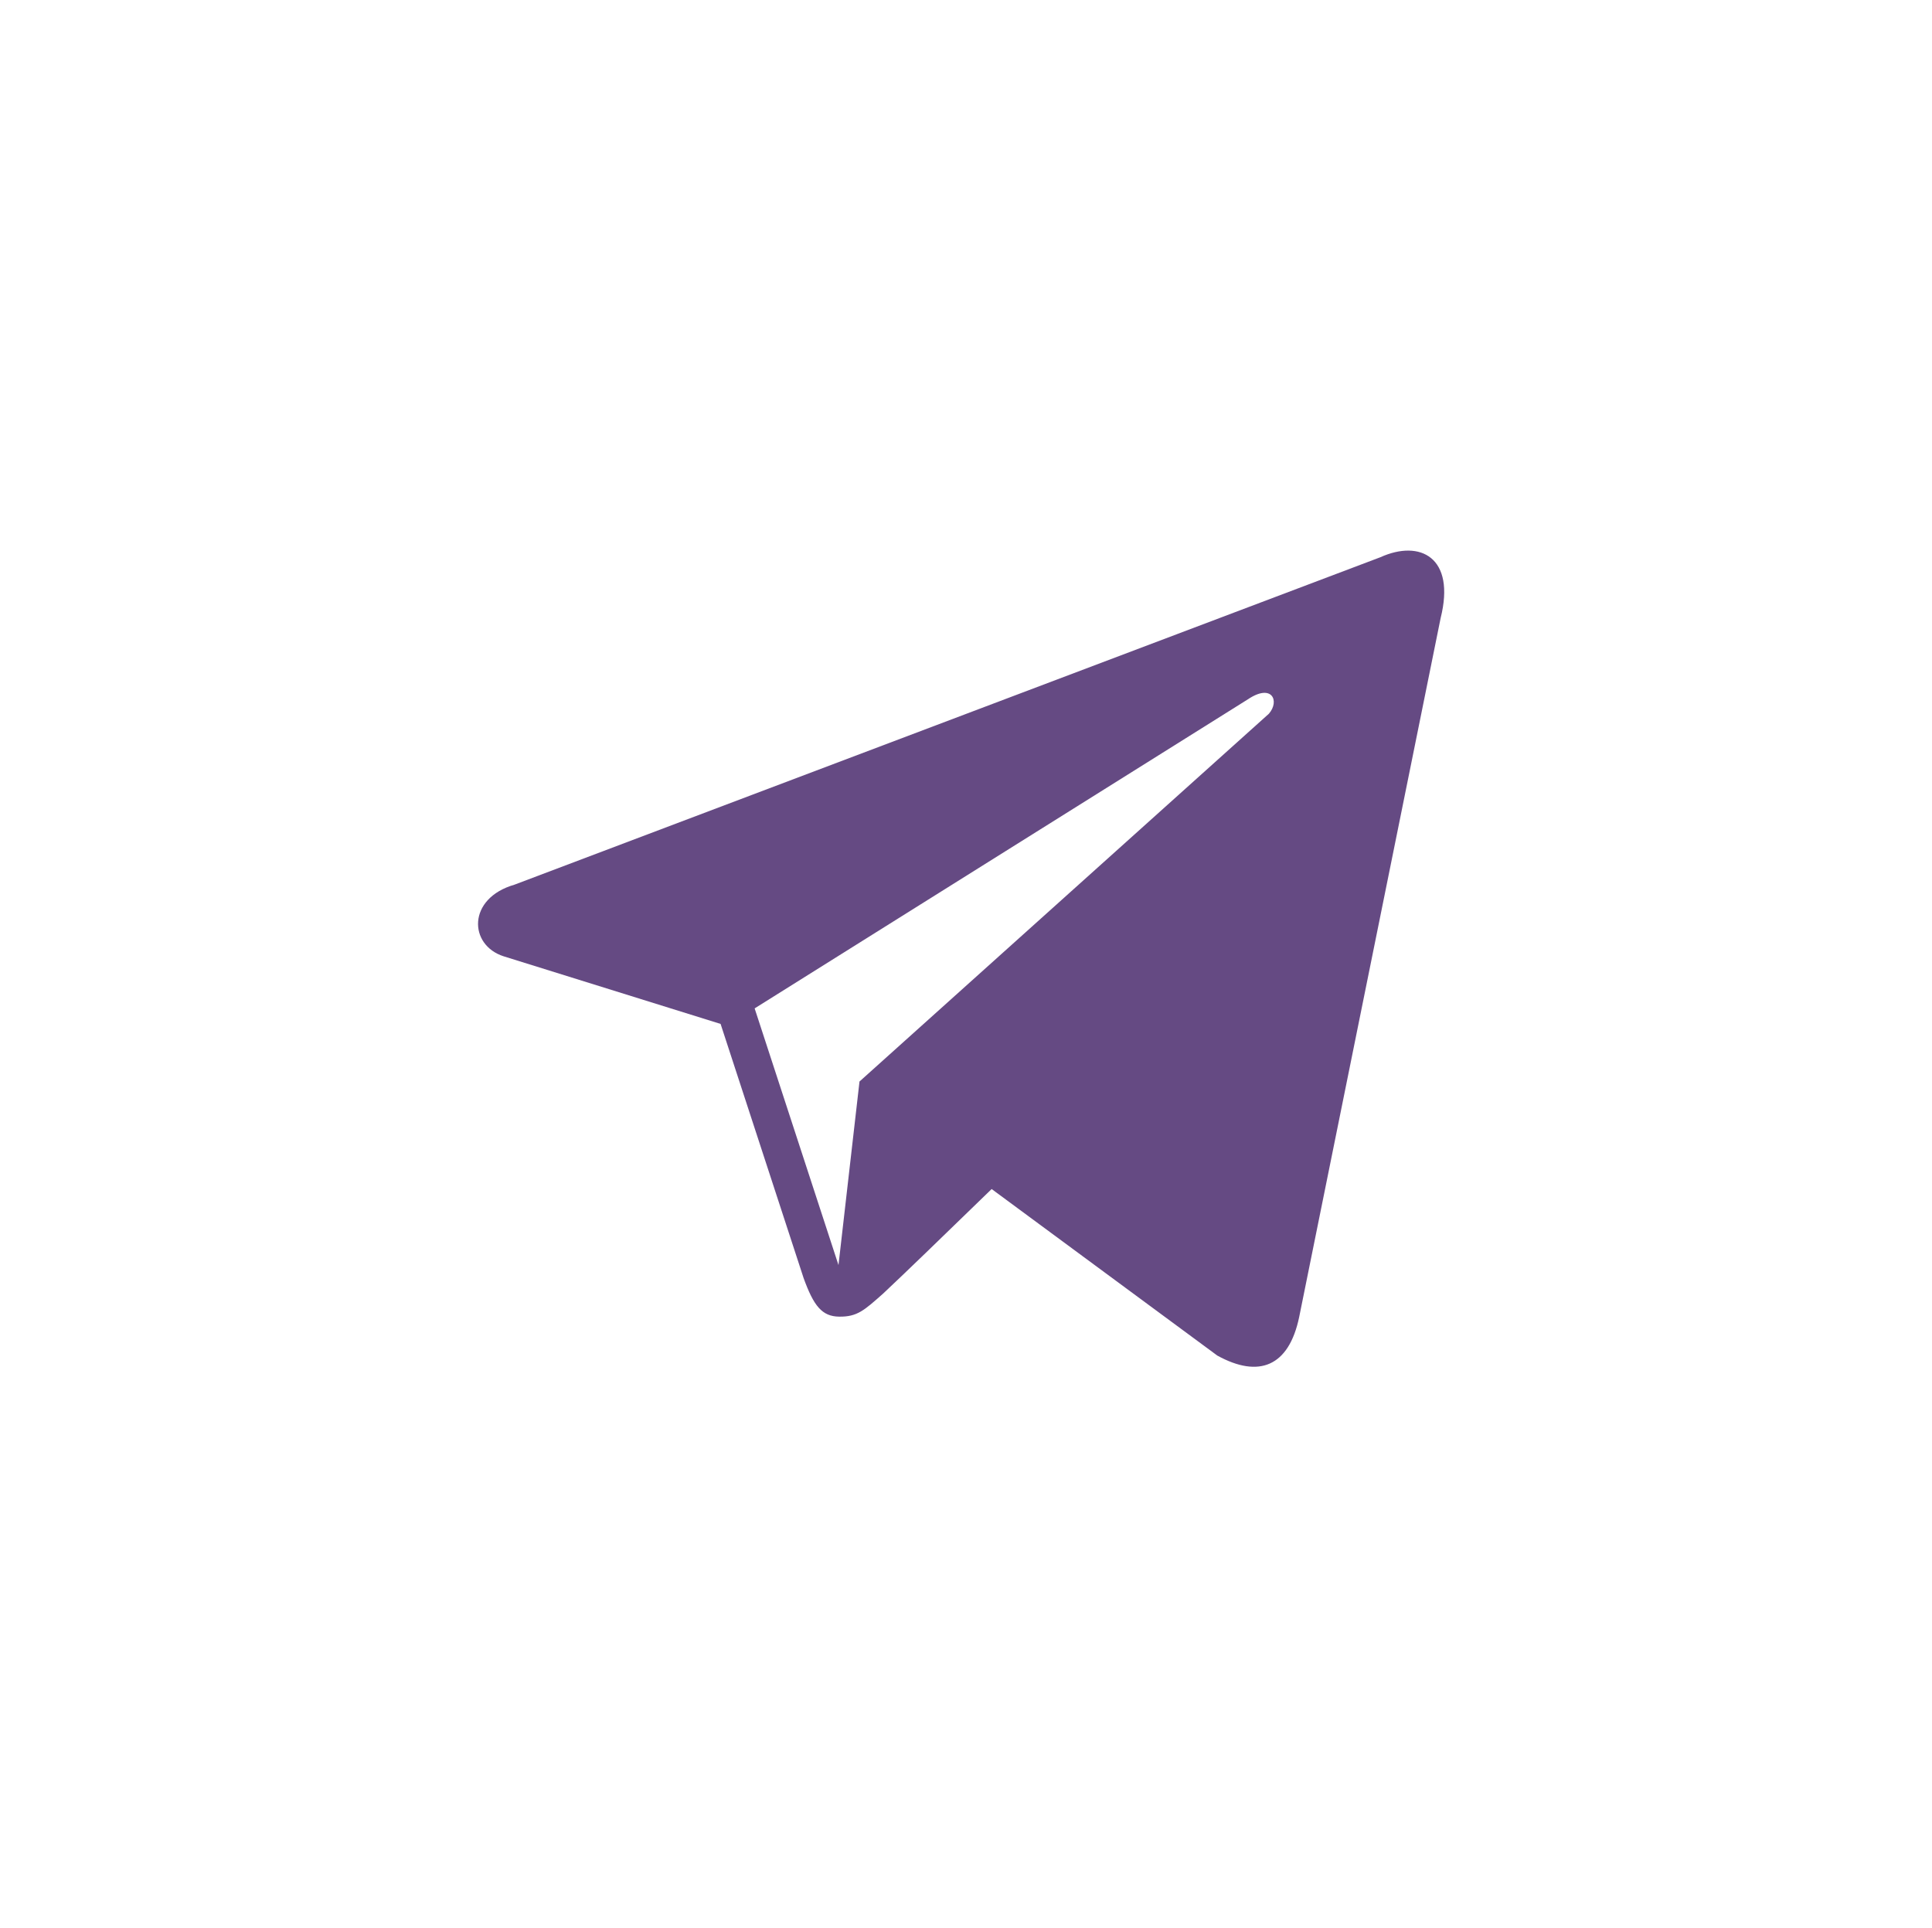 <svg xmlns="http://www.w3.org/2000/svg" id="telegram.svg" width="400" height="399.125" viewBox="0 0 400 399.125"><defs id="defs-2"><style id="style-3">
	.cls-1, .cls-2 { fill-rule: evenodd; }
</style></defs><path id="Rectangle_1_copy_15" data-name="Rectangle 1 copy 15" class="cls-1" d="M1738 565h4e2V964.121H1738V565z" transform="translate(-1738 -565)" fill-opacity="0" type="solidColor" fill="#000000"></path><path id="telegram" class="cls-2" d="M2023.79 680.378l-179.28 67.8c-9.81 2.829-9.49 12.5-2.24 14.828l44.92 14 17.19 52.632c2.09 5.761 3.8 7.931 7.36 7.979 3.75.052 5.19-1.316 9.08-4.755 4.56-4.277 11.51-11.009 22.49-21.667l46.72 34.482c8.6 4.737 14.81 2.283 16.95-7.976l29.29-144.732C2039.41 680.4 2032.02 676.648 2023.79 680.378zm-129.55 93.414 102.13-64c5.03-3.371 6.61.39 4.34 2.988l-84.76 76.151-4.35 38.008z" transform="translate(-1738 -565)" fill-opacity="1" type="solidColor" fill="#654a83"></path></svg>
